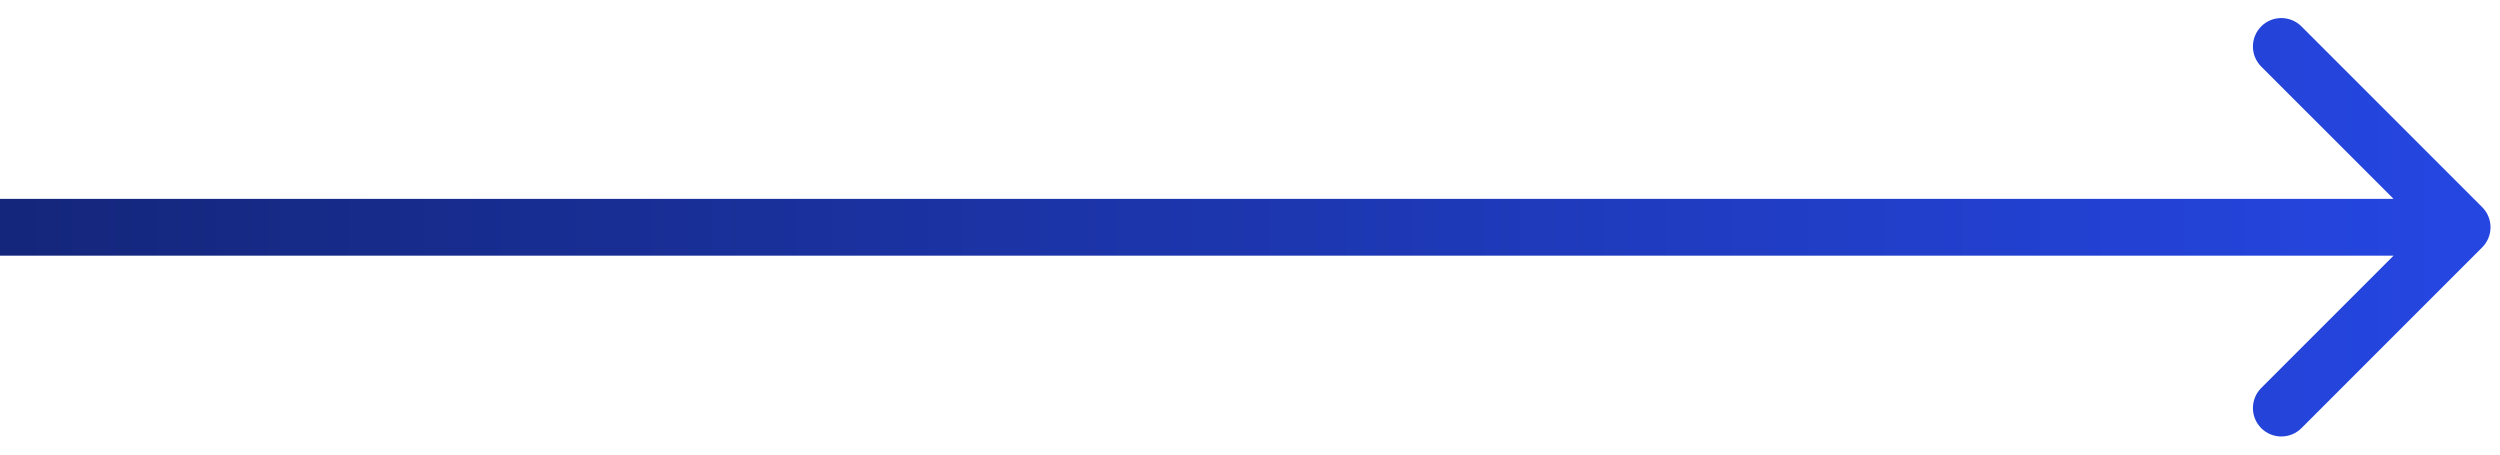 <svg xmlns="http://www.w3.org/2000/svg" width="132" height="24" viewBox="0 0 132 24" fill="none"><path d="M131.061 13.06C131.646 12.475 131.646 11.525 131.061 10.939L121.515 1.393C120.929 0.807 119.979 0.807 119.393 1.393C118.808 1.979 118.808 2.929 119.393 3.515L127.879 12L119.393 20.485C118.808 21.071 118.808 22.021 119.393 22.607C119.979 23.192 120.929 23.192 121.515 22.607L131.061 13.06ZM0 13.5H130V10.5H0V13.5Z" fill="url(#paint0_linear_18_811)"></path><defs><linearGradient id="paint0_linear_18_811" x1="0" y1="13" x2="130" y2="13" gradientUnits="userSpaceOnUse"><stop stop-color="#14267B"></stop><stop offset="1" stop-color="#2546E1"></stop></linearGradient></defs></svg>